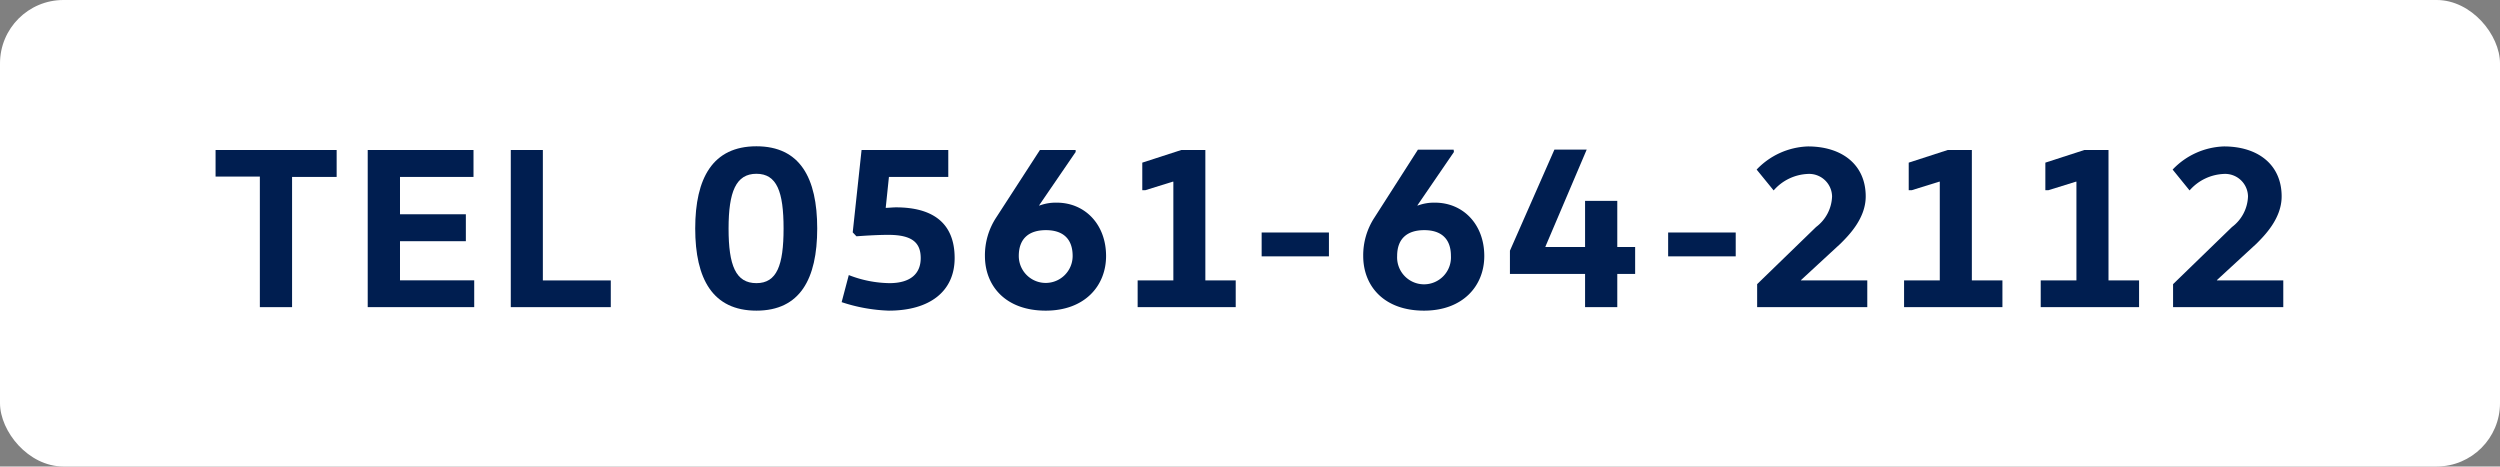 <svg xmlns="http://www.w3.org/2000/svg" viewBox="0 0 350 65.31"><rect x="0" y="0" width="350" height="65.31" fill="#808080" stroke="none"/><defs><style>.cls-1{fill:#fff;}.cls-2{fill:#001e50;}</style></defs><g id="レイアウト"><rect class="cls-1" width="350" height="65.31" rx="8.88"/><path class="cls-2" d="M47.13,21v3.77H40.89V43H36.38V24.72h-6.2V21Z"/><path class="cls-2" d="M66.29,21v3.77H56V30h9.22v3.77H56v5.48H66.39V43H51.48V21Z"/><path class="cls-2" d="M76,21V39.26h9.51V43h-14V21Z"/><path class="cls-2" d="M105.9,43.49c-6.11,0-8.57-4.43-8.57-11.5s2.46-11.51,8.57-11.51,8.51,4.44,8.51,11.51S112,43.49,105.9,43.49Zm0-3.85c2.86,0,3.8-2.49,3.8-7.65s-.94-7.66-3.8-7.66S102,26.83,102,32,103,39.64,105.9,39.64Z"/><path class="cls-2" d="M119.38,32.53,120.62,21h12.14v3.77h-8.31L124,29.1c.36,0,1-.07,1.43-.07,4.81,0,8.22,1.91,8.22,7.1,0,4.68-3.51,7.36-9.22,7.36a23.28,23.28,0,0,1-6.6-1.19l1-3.79a16.19,16.19,0,0,0,5.69,1.13c2.92,0,4.38-1.3,4.38-3.51s-1.27-3.25-4.54-3.25c-1.4,0-3.06.1-4.46.2Z"/><path class="cls-2" d="M150.59,21.28l-5.1,7.45,0,.06a6.62,6.62,0,0,1,2.44-.42c4,0,6.92,3.08,6.92,7.47,0,4.19-3,7.65-8.45,7.65-5.62,0-8.51-3.46-8.51-7.65a9.63,9.63,0,0,1,1.56-5.36L145.59,21h5Zm-4.16,10.94c-2.34,0-3.8,1.14-3.8,3.62a3.77,3.77,0,1,0,7.54,0C150.17,33.36,148.74,32.22,146.43,32.22Z"/><path class="cls-2" d="M159.92,26.63V22.77L165.38,21h3.37V39.26H173V43H159.27V39.26h5V25.43h-.07l-3.86,1.2Z"/><path class="cls-2" d="M176.63,35.89V32.55h9.42v3.34Z"/><path class="cls-2" d="M203.55,21.28l-5.1,7.45,0,.06a6.56,6.56,0,0,1,2.43-.42c4,0,6.92,3.08,6.92,7.47,0,4.19-3,7.65-8.44,7.65-5.62,0-8.51-3.46-8.51-7.65a9.63,9.63,0,0,1,1.56-5.36l6.1-9.53h5ZM199.4,32.22c-2.34,0-3.8,1.14-3.8,3.62a3.77,3.77,0,1,0,7.53,0C203.13,33.36,201.7,32.22,199.4,32.22Z"/><path class="cls-2" d="M226.42,28.12v6.46h2.5v3.77h-2.5V43h-4.51V38.35H211.39V35.1l6.23-14.16h4.52l-5.78,13.58v.06h5.55V28.12Z"/><path class="cls-2" d="M233.54,35.89V32.55H243v3.34Z"/><path class="cls-2" d="M252.13,39.26h9.29V43H246V39.78l8.25-8a5.58,5.58,0,0,0,2.24-4.28,3.21,3.21,0,0,0-3.38-3.15,6.71,6.71,0,0,0-4.8,2.31l-2.38-2.92a10.38,10.38,0,0,1,7.18-3.24c4.74,0,8.09,2.53,8.09,7,0,3.08-2.37,5.45-3.51,6.59l-5.55,5.12Z"/><path class="cls-2" d="M267.22,26.63V22.77L272.68,21h3.38V39.26h4.28V43H266.57V39.26h5V25.43h-.07l-3.86,1.2Z"/><path class="cls-2" d="M286.35,26.63V22.77L291.81,21h3.38V39.26h4.28V43H285.7V39.26h5V25.43h-.06l-3.87,1.2Z"/><path class="cls-2" d="M310.37,39.26h9.29V43H304.23V39.78l8.25-8a5.58,5.58,0,0,0,2.24-4.28,3.2,3.2,0,0,0-3.37-3.15,6.73,6.73,0,0,0-4.81,2.31l-2.37-2.92a10.36,10.36,0,0,1,7.18-3.24c4.74,0,8.08,2.53,8.08,7,0,3.08-2.37,5.45-3.5,6.59l-5.56,5.12Z"/></g></svg>